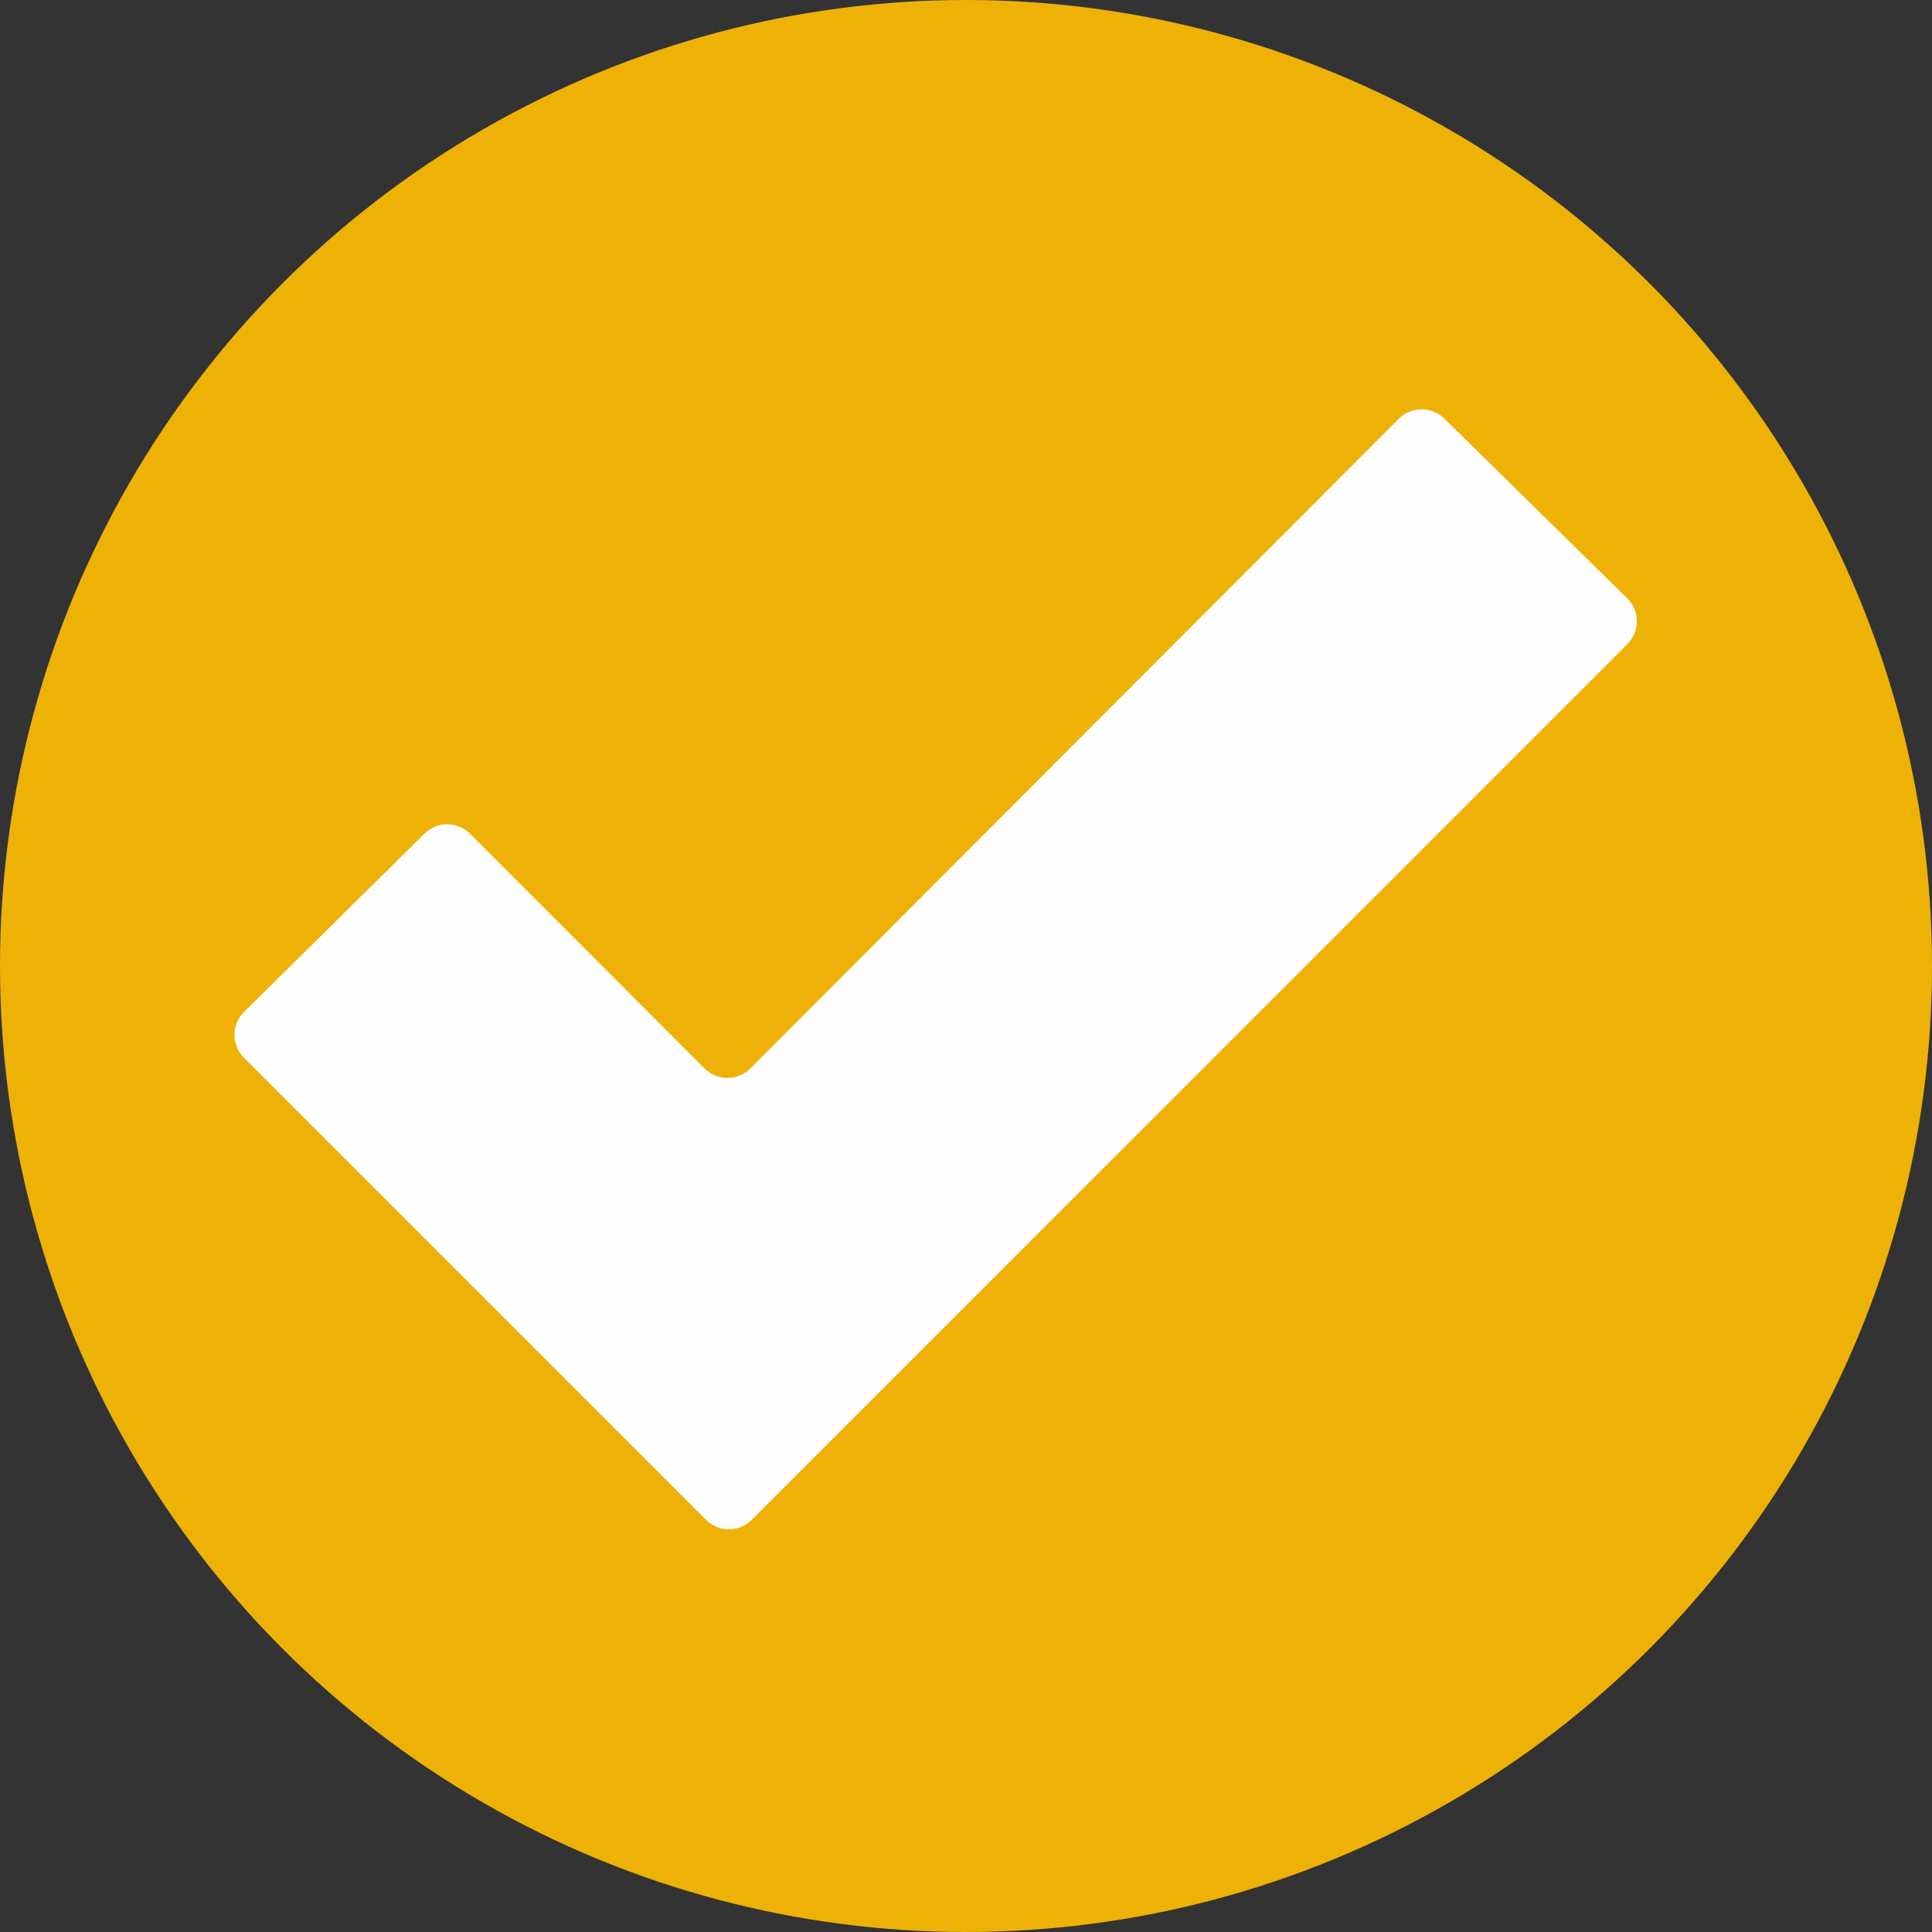 <svg width="20" height="20" fill="none" xmlns="http://www.w3.org/2000/svg"><rect width="100%" height="100%" fill="#333333" stroke="none"/><circle cx="10" cy="10" r="10" fill="#EEB207"/><path d="M2.527 10.475L4.394 8.63a.335.335 0 01.472.001l2.428 2.43c.131.13.343.13.474-.001l6.712-6.725c.13-.13.34-.13.471-.002l1.893 1.86c.133.13.134.344.002.475l-9.064 9.065a.335.335 0 01-.473 0l-4.784-4.784a.335.335 0 01.002-.474z" fill="#FEFEFE"/></svg>